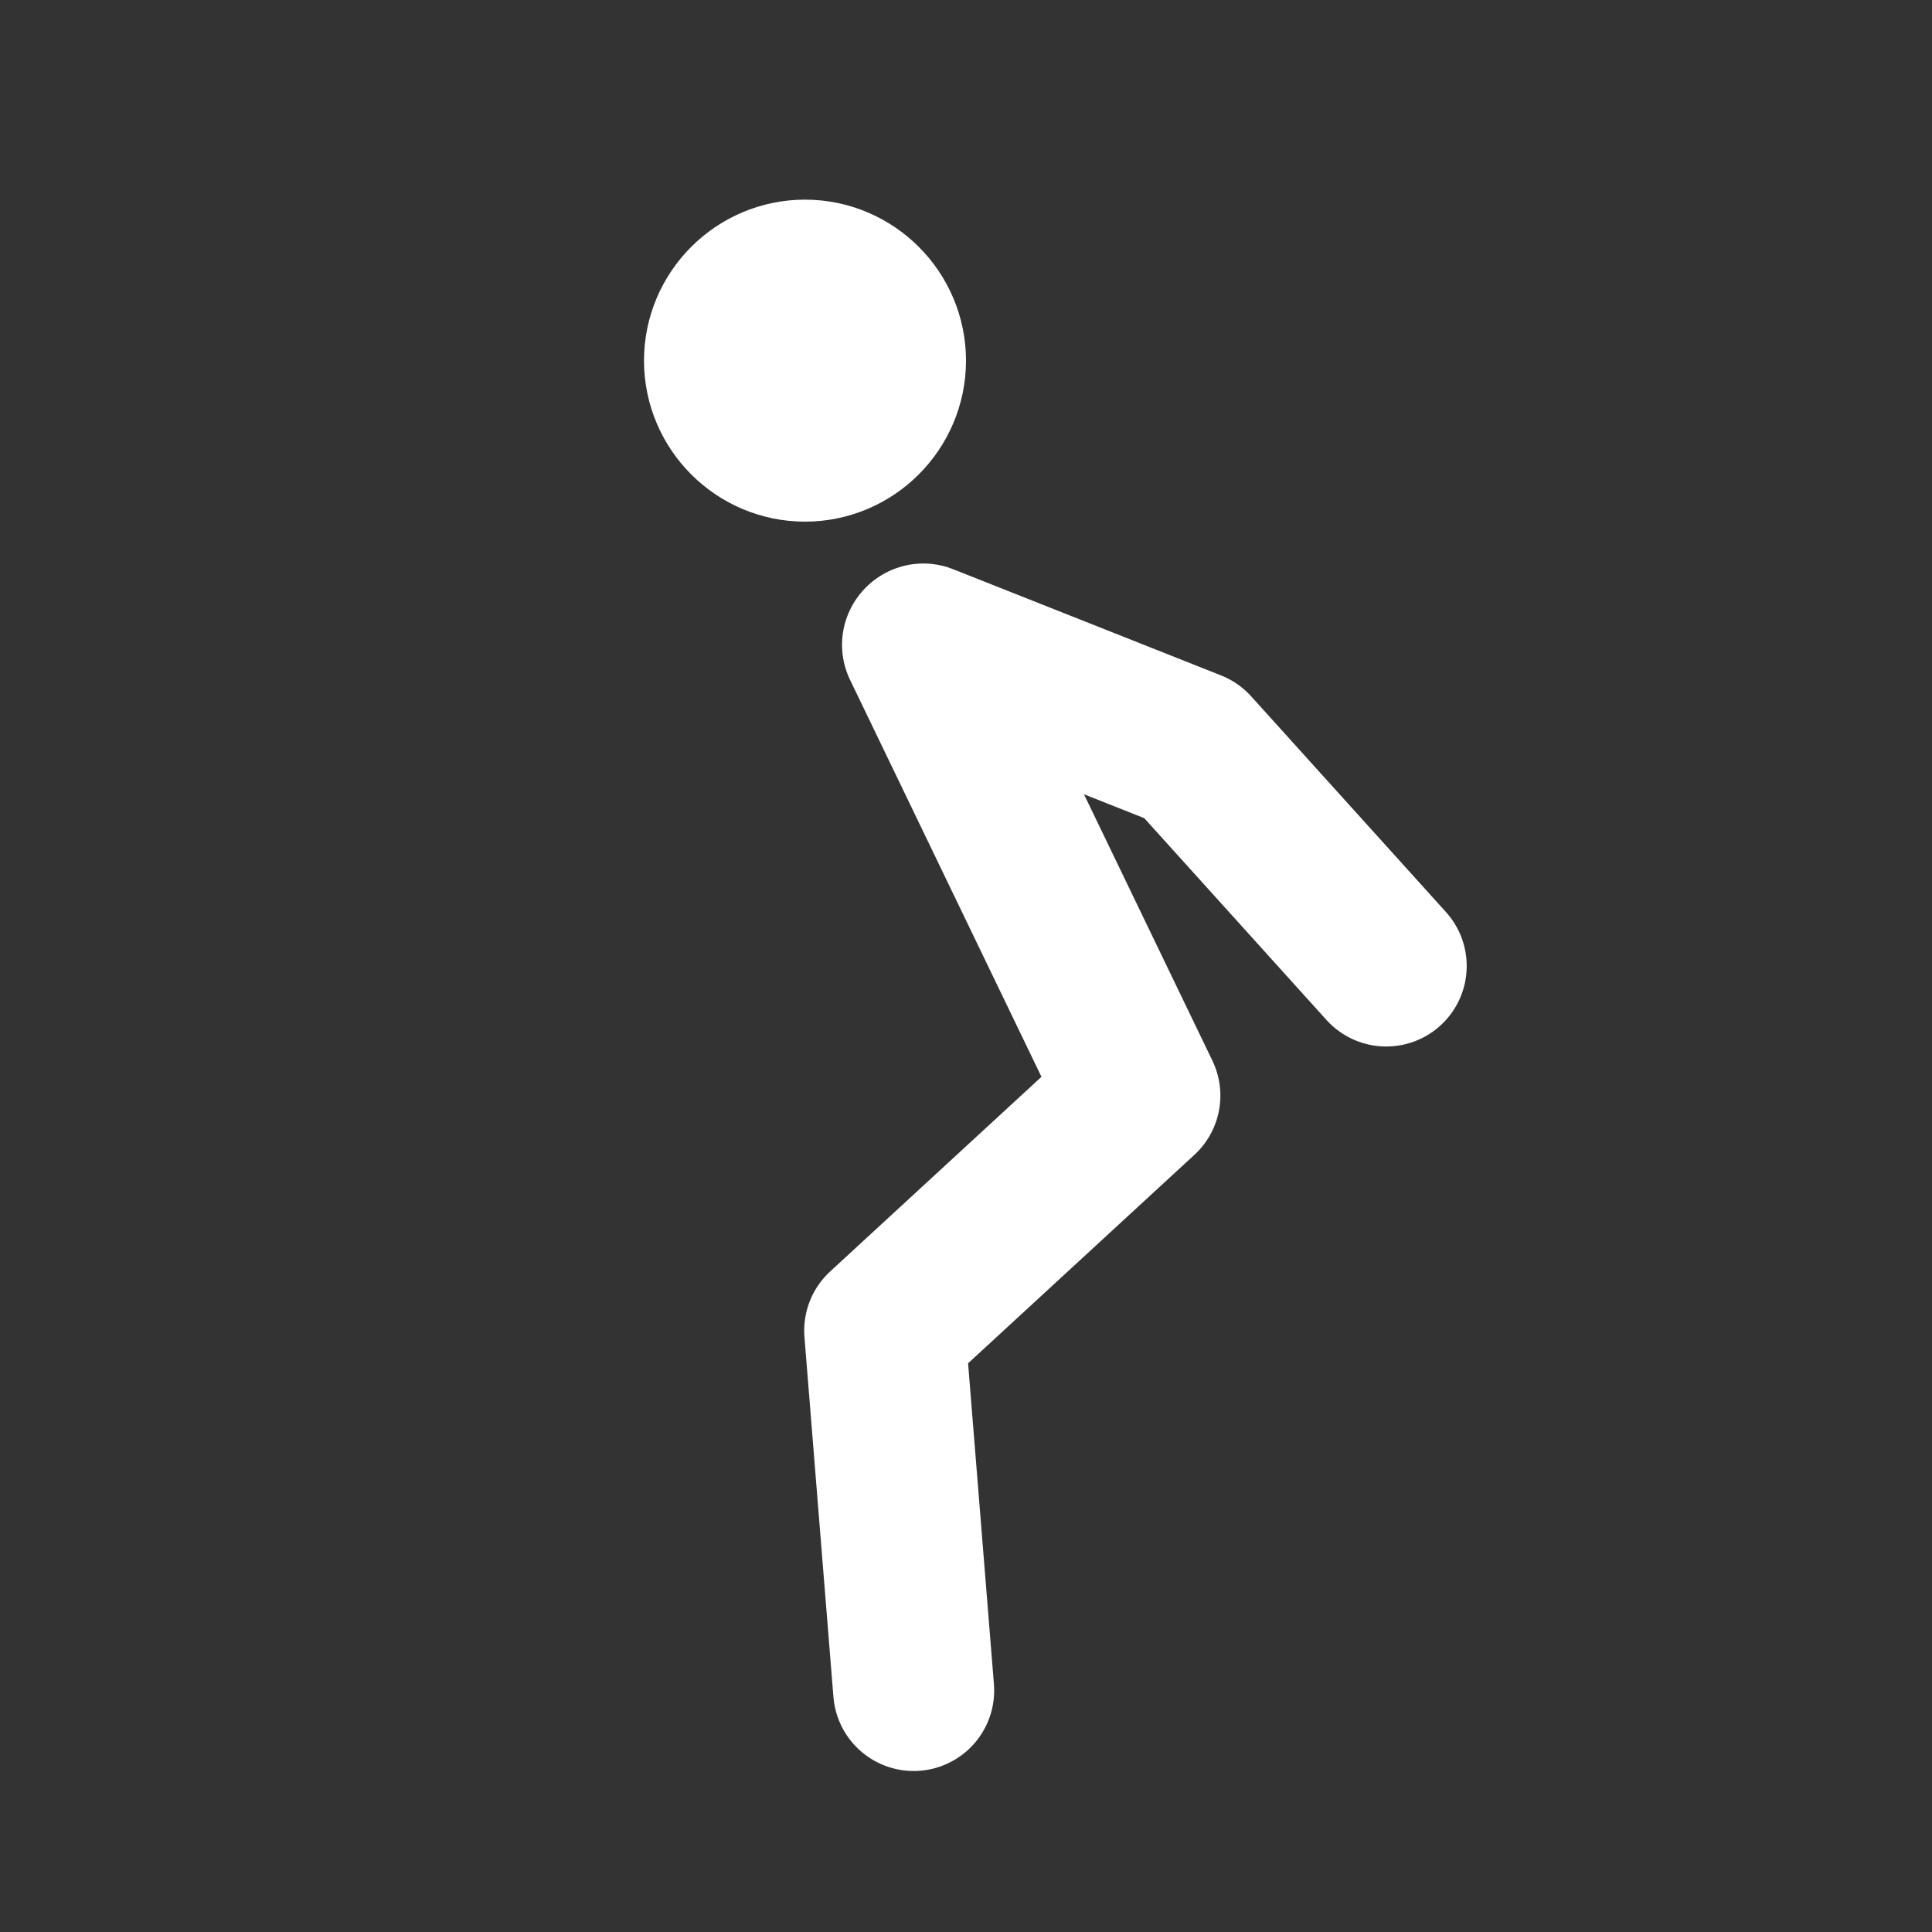 <?xml version="1.0" encoding="UTF-8"?>
<svg id="Layer_2" data-name="Layer 2" xmlns="http://www.w3.org/2000/svg" viewBox="0 0 24 24">
  <rect x="0" y="0" width="24" height="24" fill="#333333" stroke="none"/>
  <defs>
    <style>
      .cls-1 {
        stroke-width: 0px;
      }

      .cls-1, .cls-2 {
        fill: none;
      }

      .cls-2 {
        stroke: #fff;
        stroke-linecap: round;
        stroke-linejoin: round;
        stroke-width: 2px;
      }
    </style>
  </defs>
  <g id="Layer_3" data-name="Layer 3">
    <g>
      <path class="cls-1" d="M0,0h24v24H0V0Z"/>
      <path class="cls-2" d="M11,4.48c0,.55-.45,1-1,1s-1-.45-1-1,.45-1,1-1,1,.45,1,1"/>
      <path class="cls-2" d="M11.35,21l-.36-4.47,3.17-2.92-2.7-5.6"/>
      <path class="cls-2" d="M17.22,12l-2.42-2.68-3.33-1.32"/>
    </g>
  </g>
</svg>